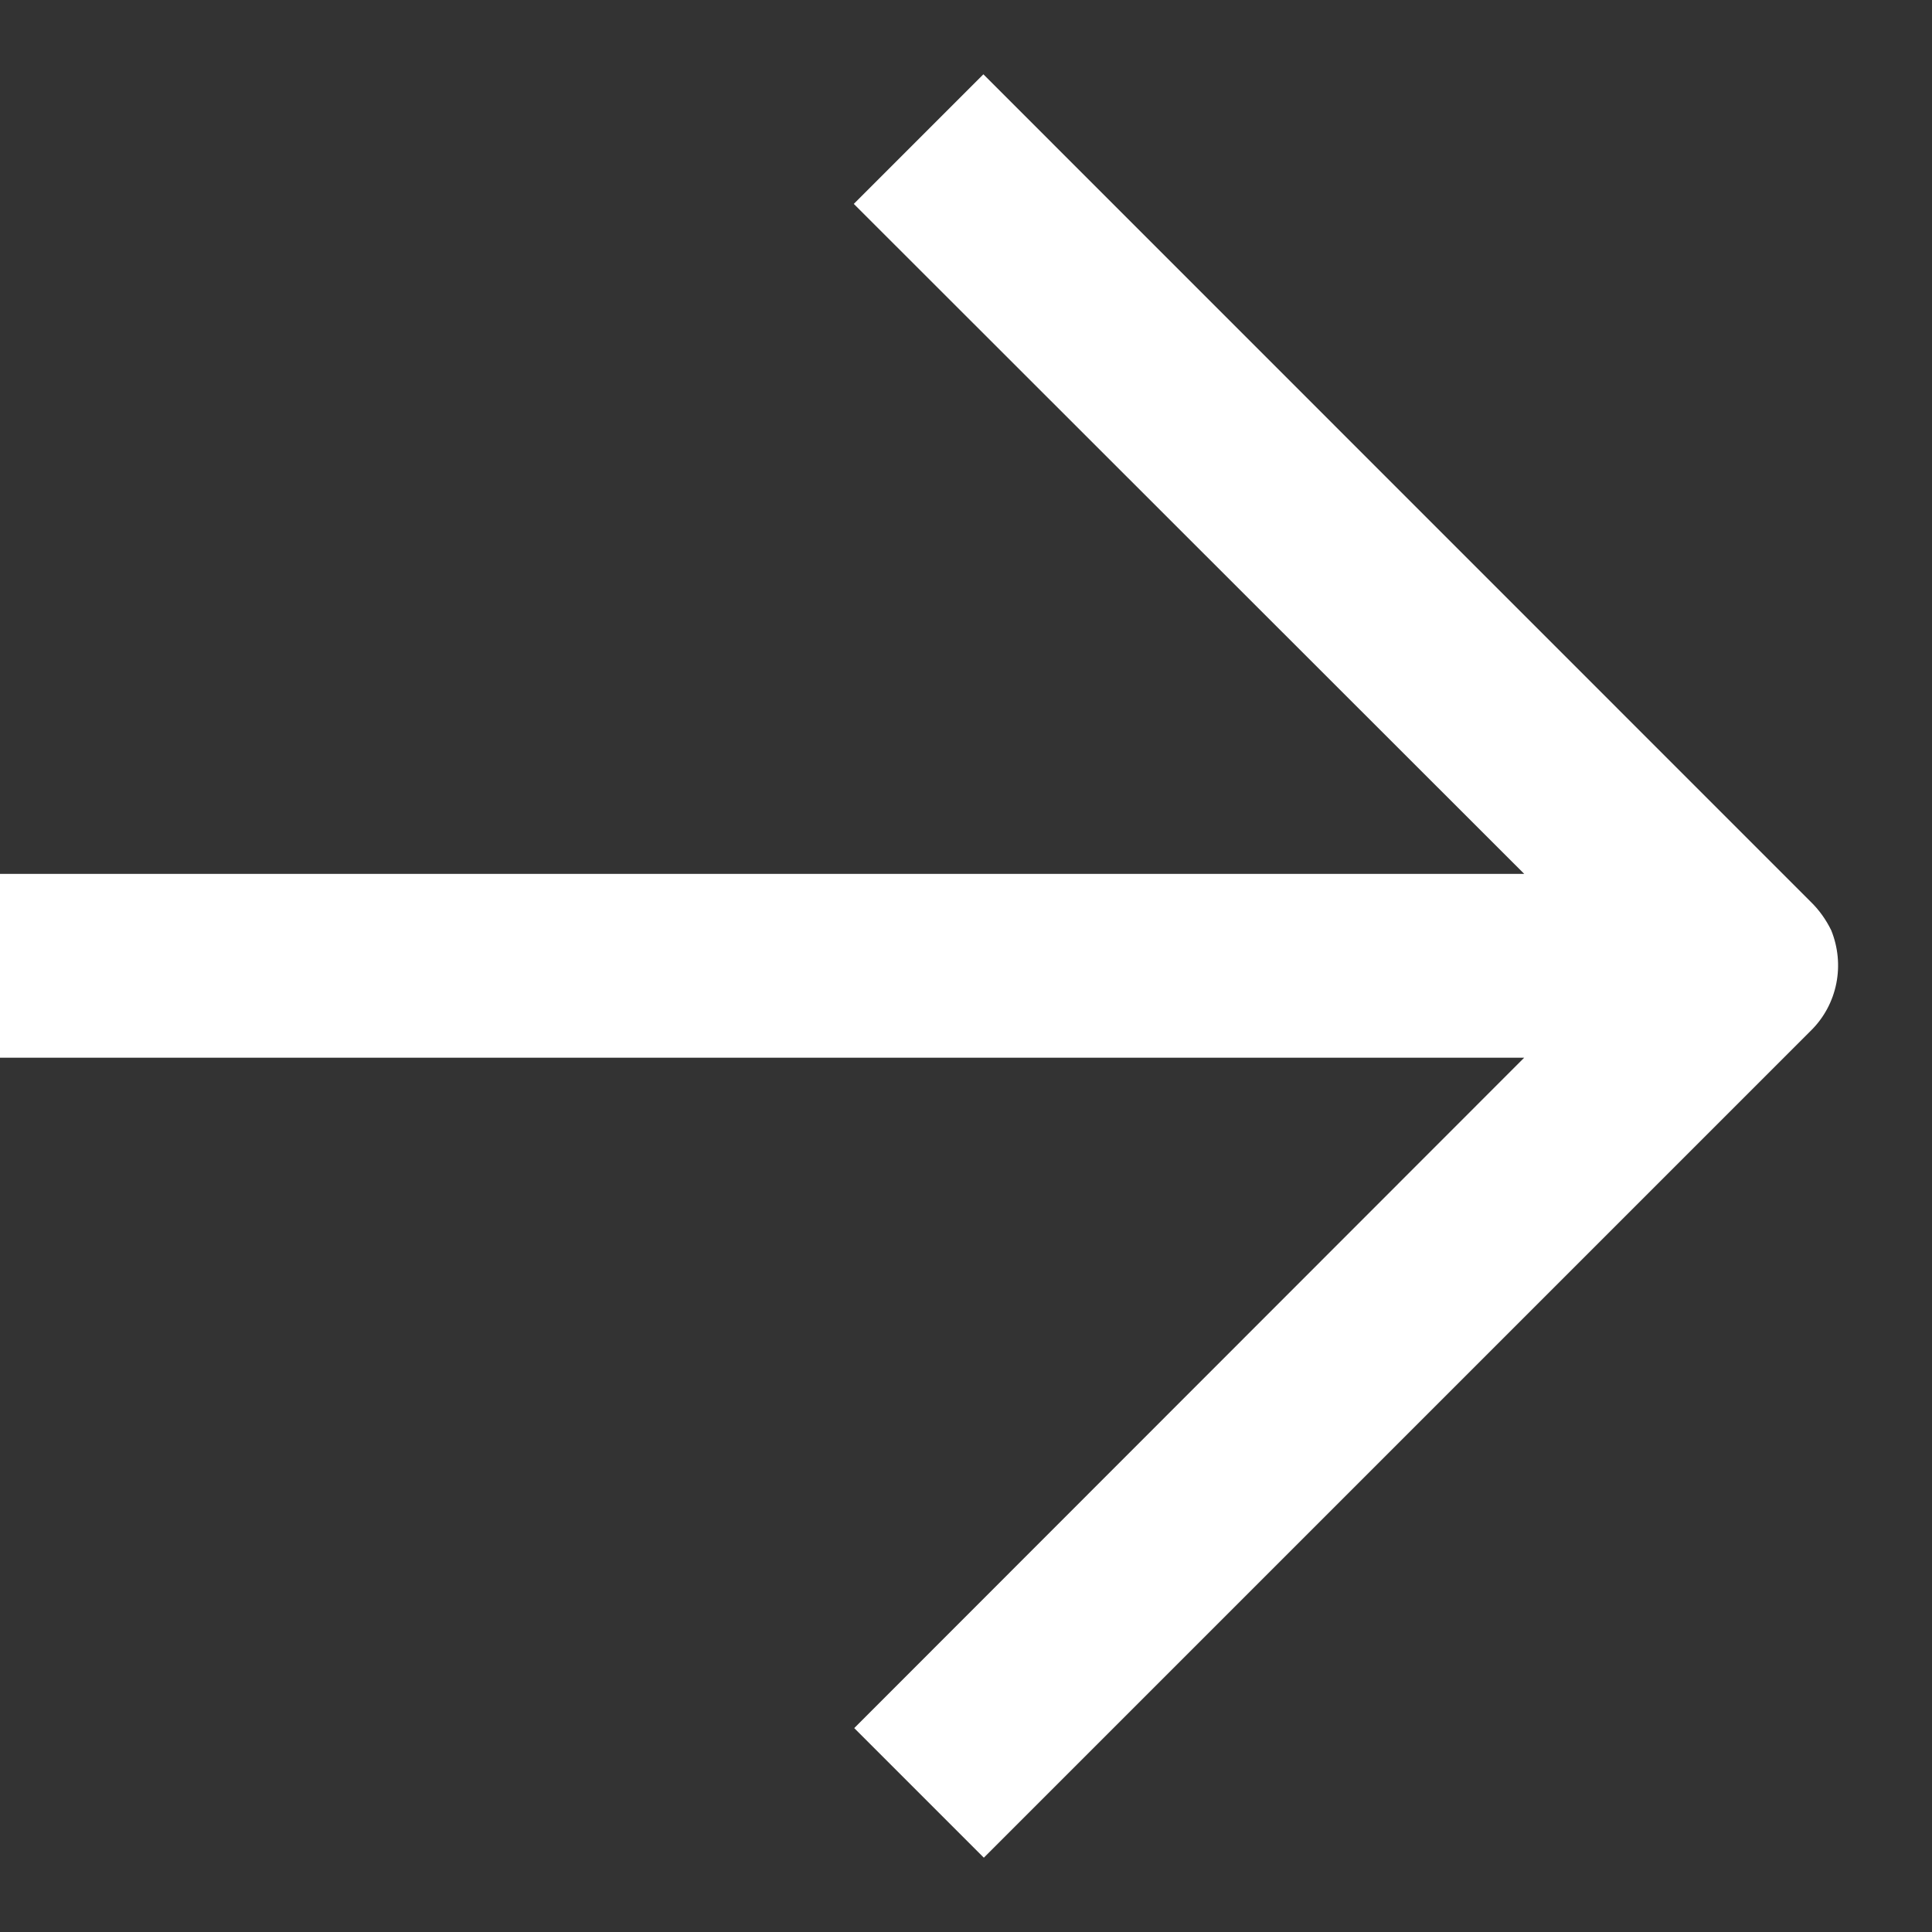 <svg width="13" height="13" viewBox="0 0 13 13" fill="none" xmlns="http://www.w3.org/2000/svg">
<rect x="0" y="0" width="13" height="13" fill="#333333" stroke="none"/>
<path d="M0 7.117H10.256L5.748 11.628L6.62 12.5L12.186 6.934C12.273 6.848 12.332 6.738 12.356 6.618C12.38 6.498 12.368 6.374 12.322 6.26C12.287 6.188 12.24 6.122 12.182 6.066L6.617 0.5L5.745 1.372L10.256 5.88H0L0 7.117Z" fill="white"/>
</svg>

